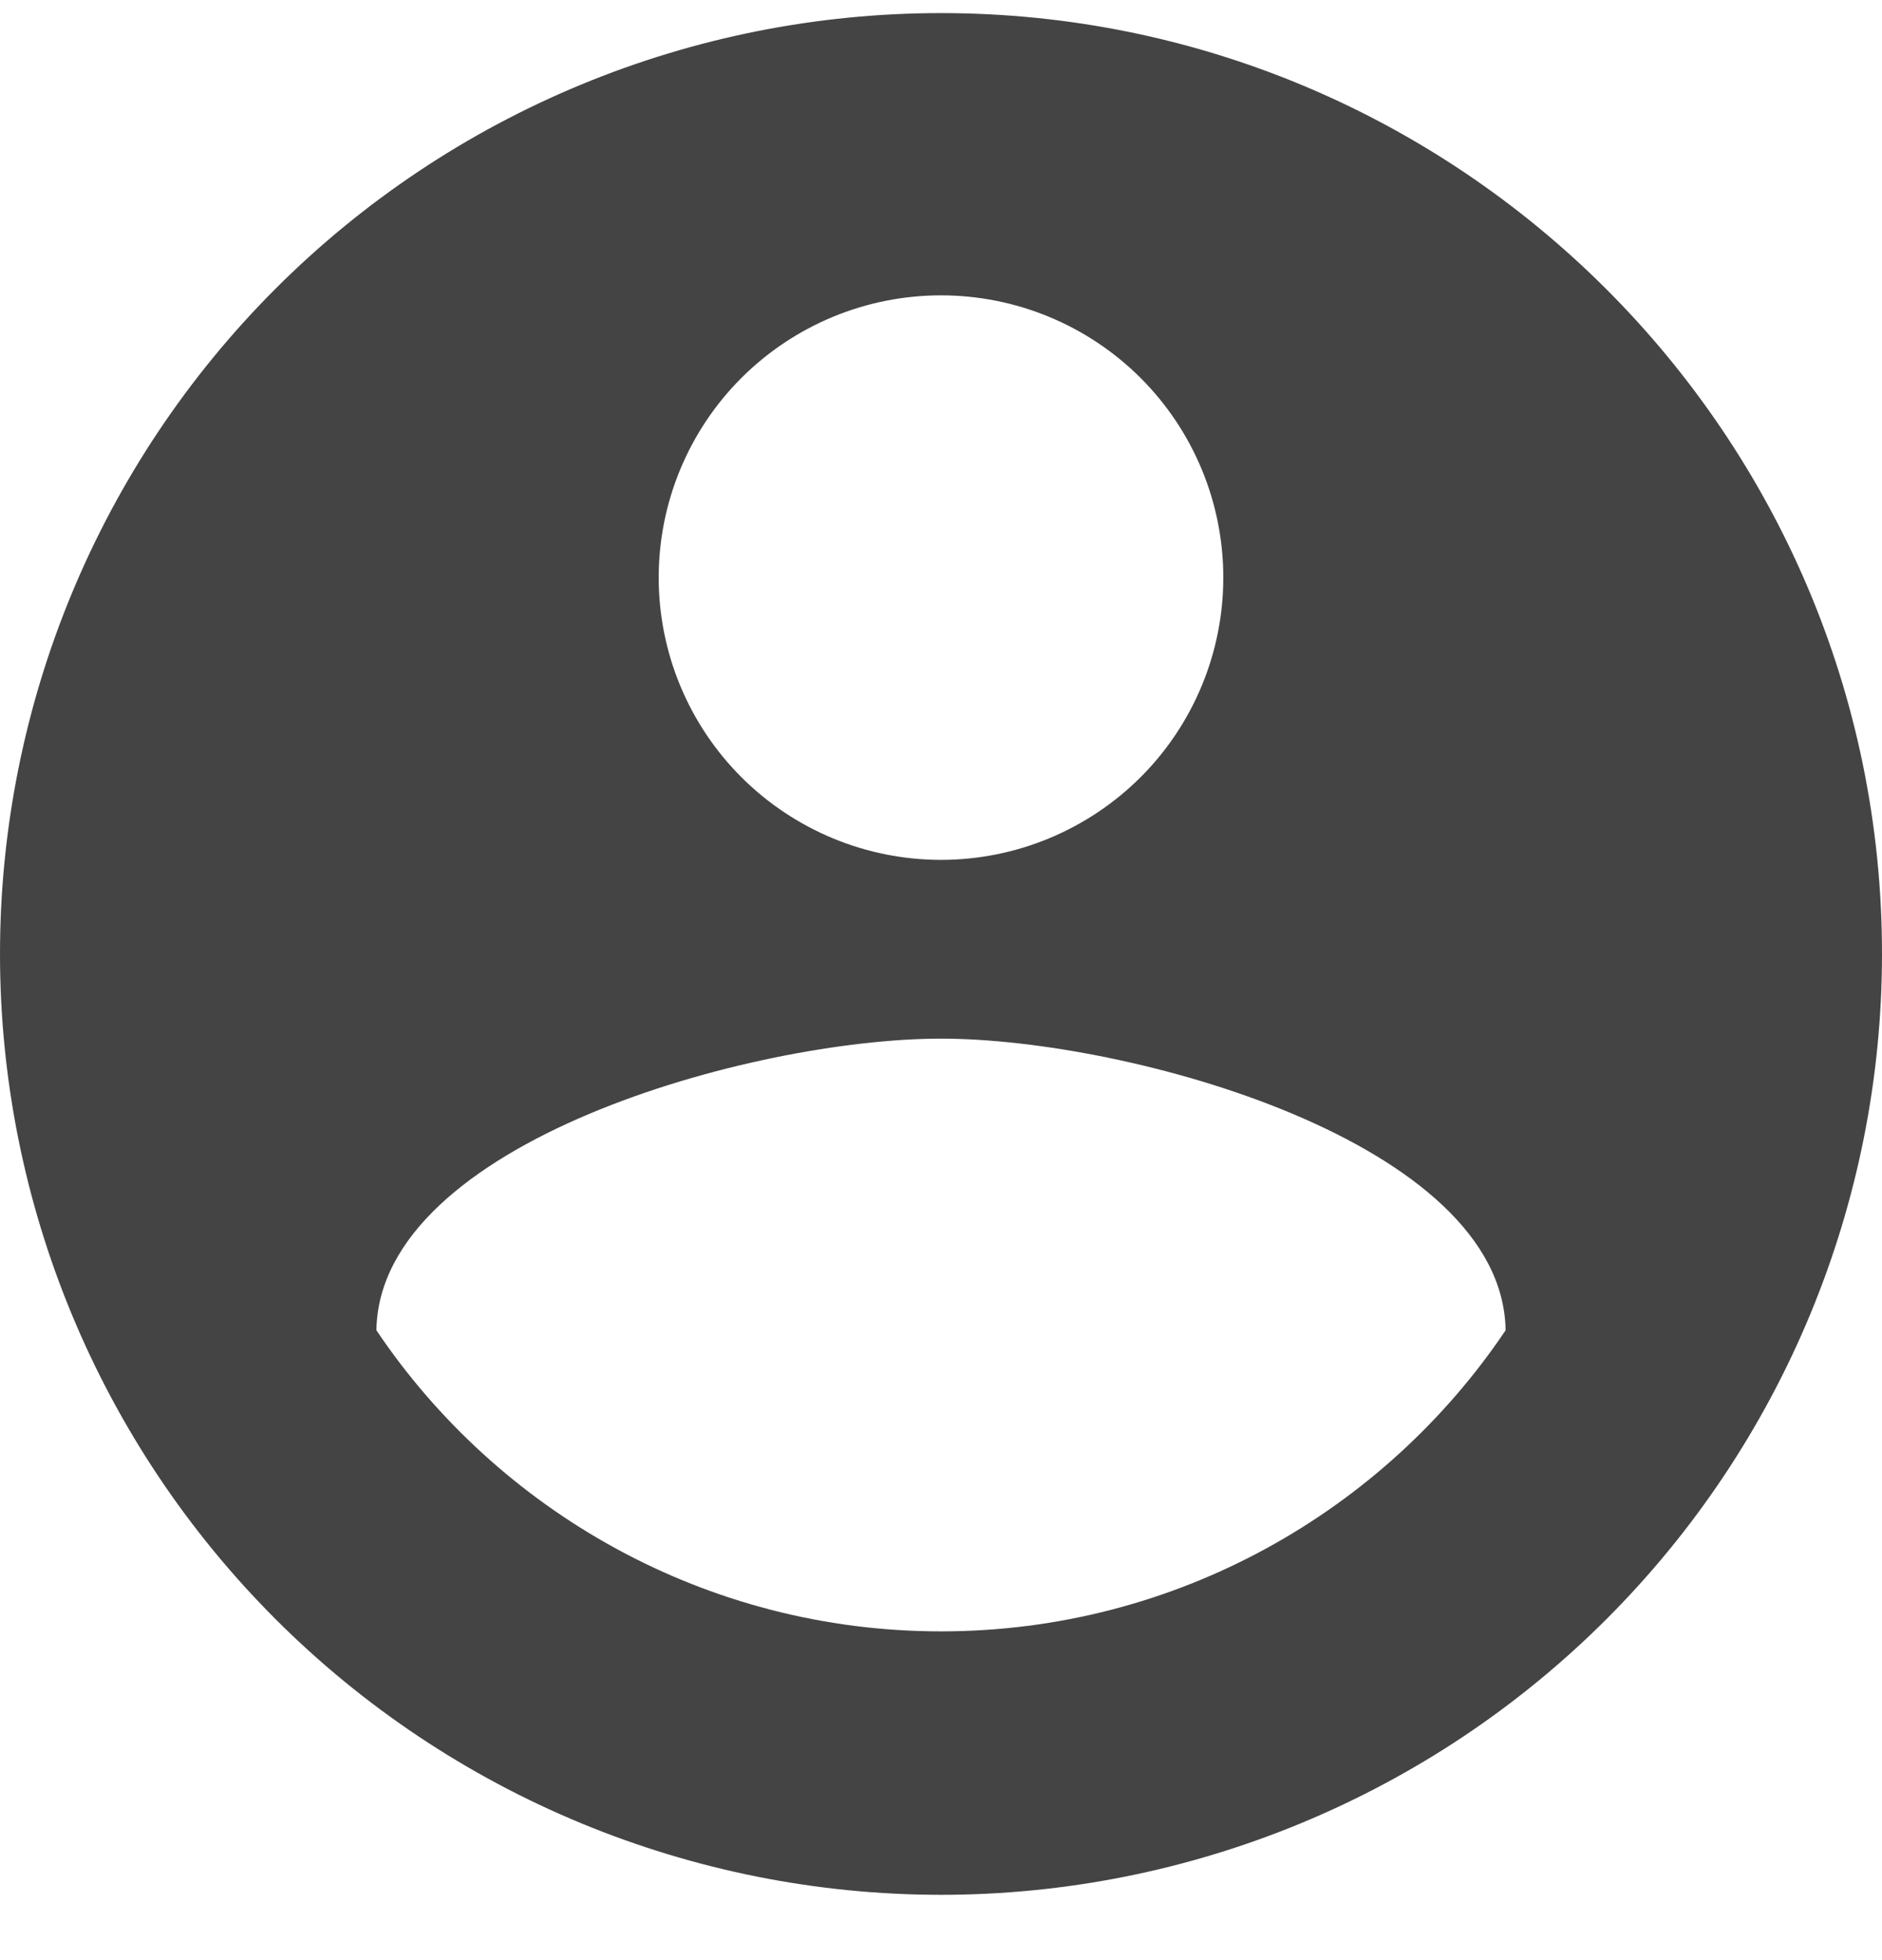 <svg width="24" height="25" viewBox="0 0 24 25" fill="none" xmlns="http://www.w3.org/2000/svg">
    <path d="M12 20.807C9 20.807 6.348 19.271 4.8 16.967C4.836 14.567 9.6 13.247 12 13.247C14.4 13.247 19.164 14.567 19.2 16.967C17.652 19.271 15 20.807 12 20.807ZM12 3.767C12.955 3.767 13.87 4.146 14.546 4.821C15.221 5.496 15.6 6.412 15.6 7.367C15.6 8.321 15.221 9.237 14.546 9.912C13.87 10.587 12.955 10.967 12 10.967C11.045 10.967 10.13 10.587 9.454 9.912C8.779 9.237 8.4 8.321 8.4 7.367C8.4 6.412 8.779 5.496 9.454 4.821C10.13 4.146 11.045 3.767 12 3.767ZM12 0.167C10.424 0.167 8.864 0.477 7.408 1.08C5.952 1.683 4.629 2.567 3.515 3.681C1.264 5.932 0 8.984 0 12.167C0 15.349 1.264 18.401 3.515 20.652C4.629 21.766 5.952 22.65 7.408 23.253C8.864 23.856 10.424 24.167 12 24.167C15.183 24.167 18.235 22.902 20.485 20.652C22.736 18.401 24 15.349 24 12.167C24 5.531 18.6 0.167 12 0.167Z" fill="#444444"/>
</svg>
